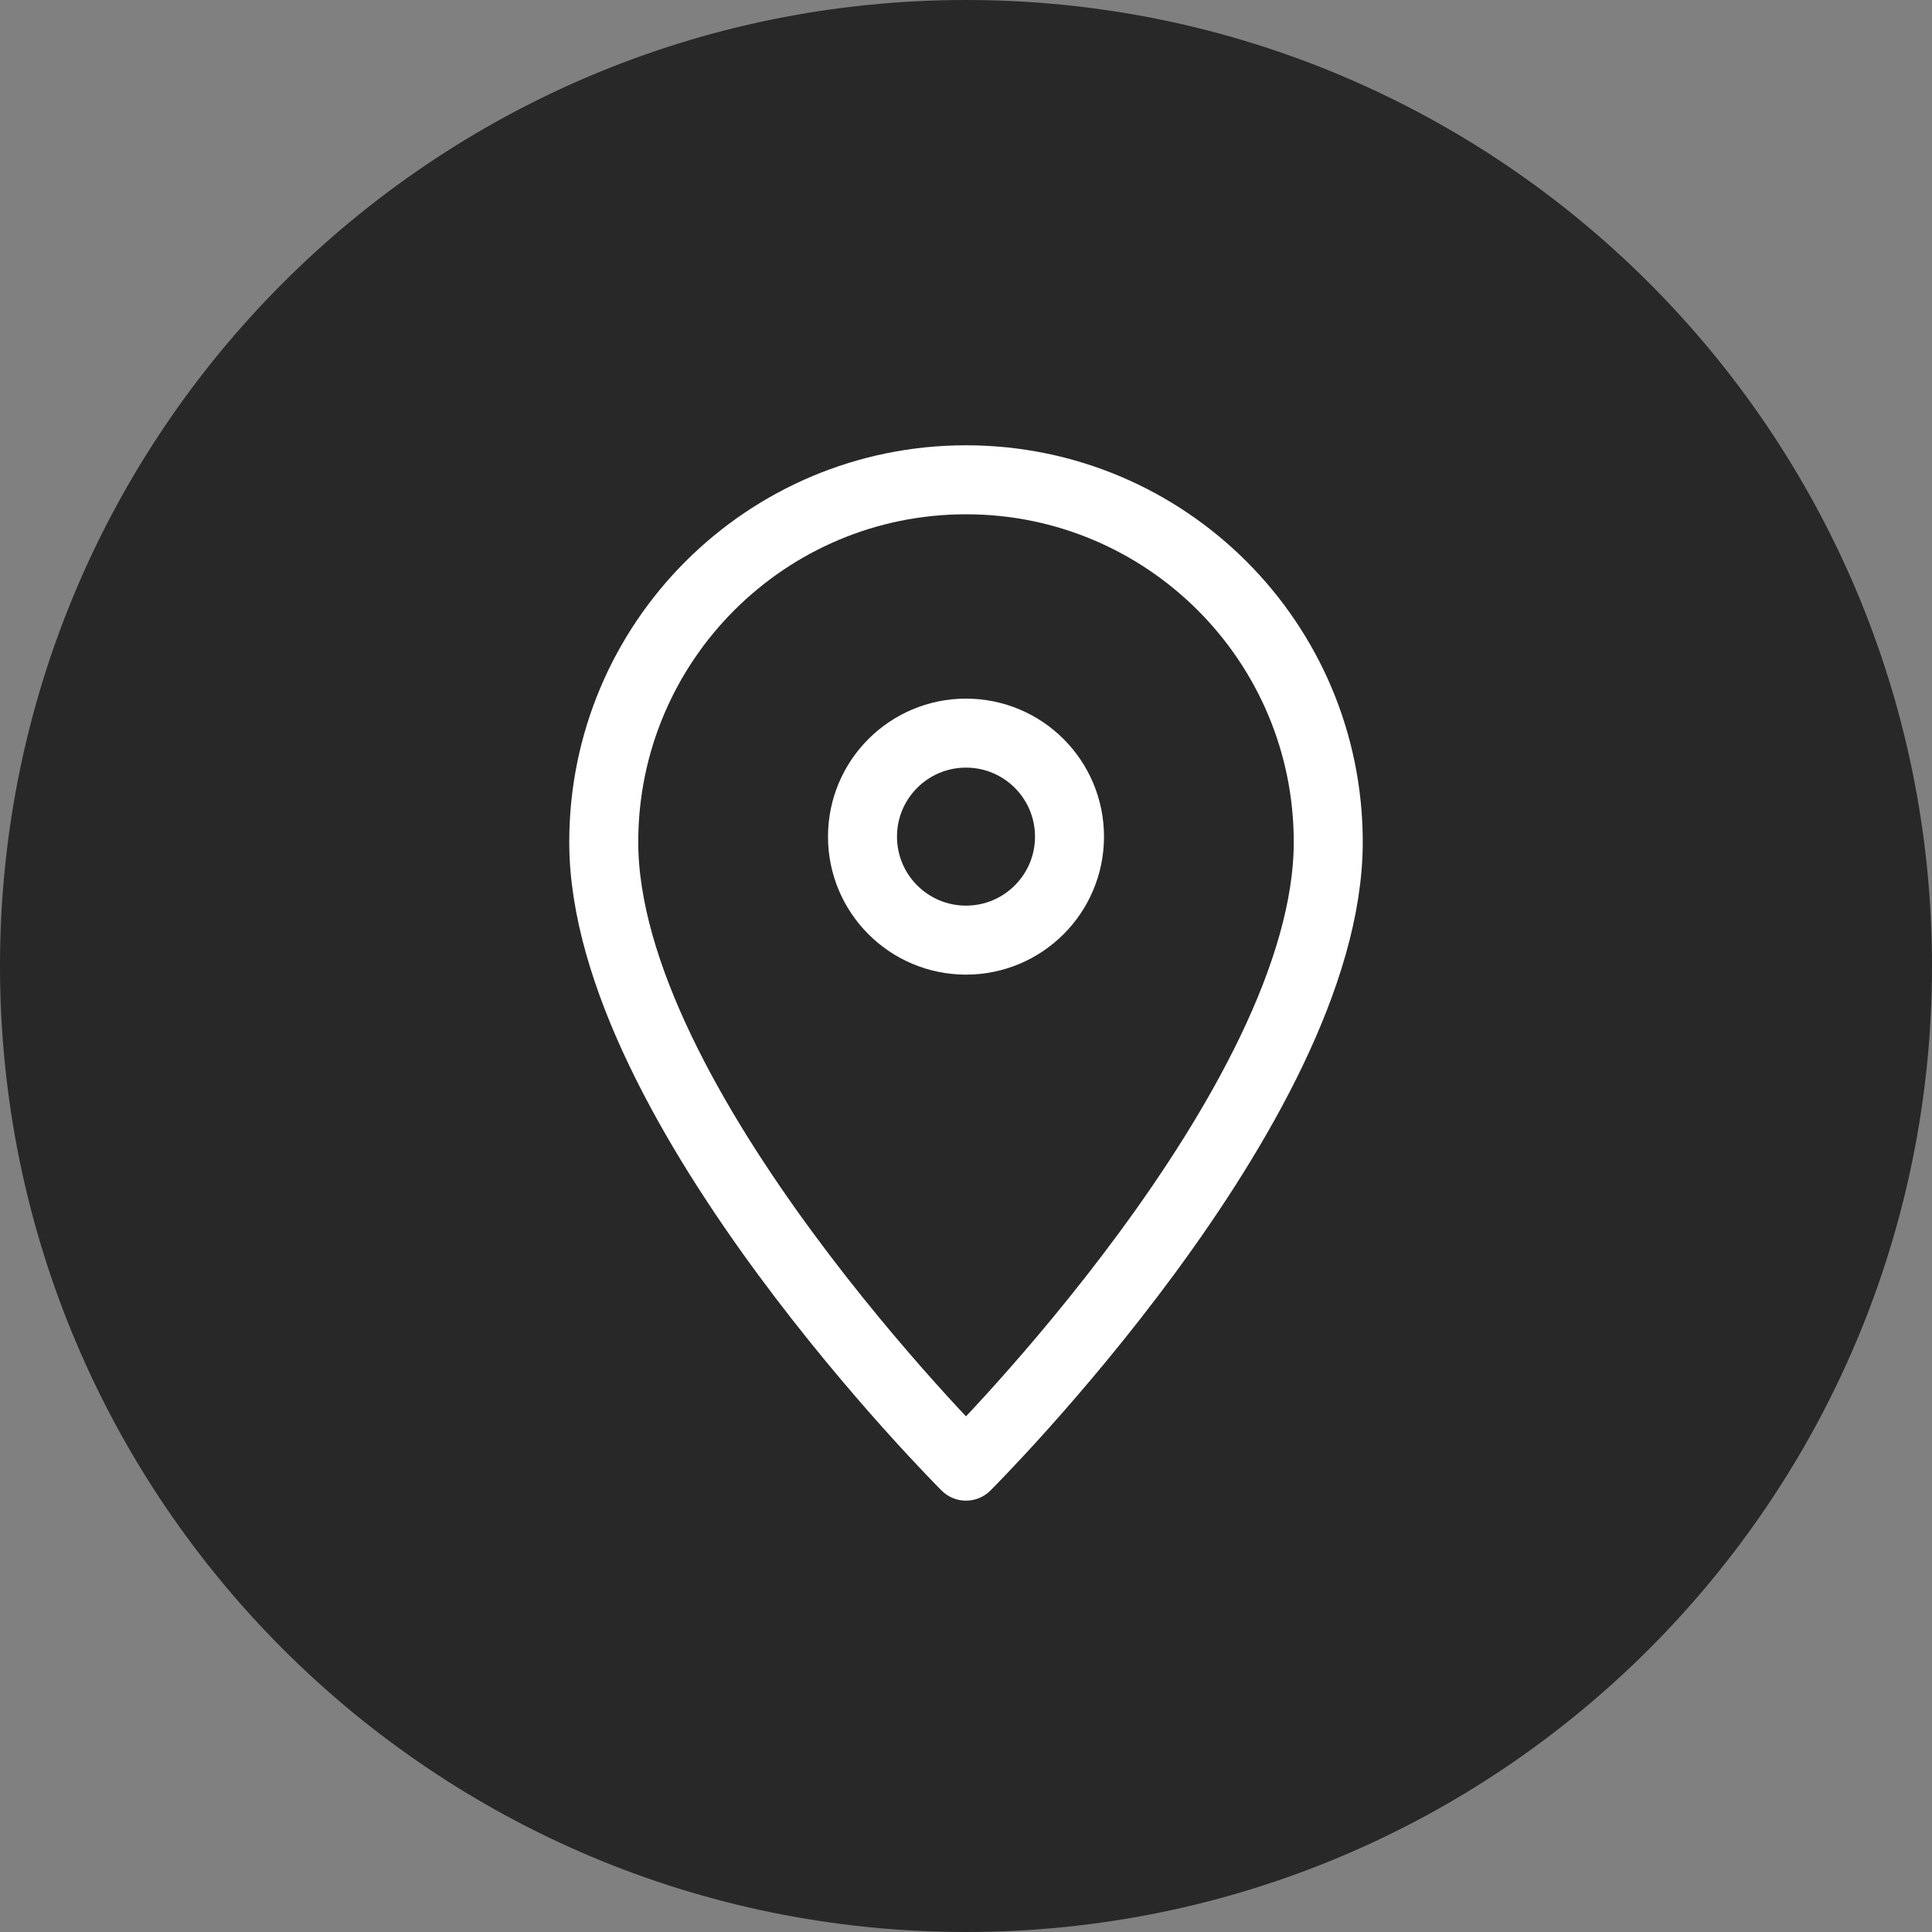 <?xml version="1.0" encoding="UTF-8"?>
<svg id="_レイヤー_2" data-name="レイヤー 2" xmlns="http://www.w3.org/2000/svg" viewBox="0 0 56 56">
  <rect x="0" y="0" width="56" height="56" fill="#808080" stroke="none"/>
  <defs>
    <style>
      .cls-1 {
        fill: #282828;
      }

      .cls-2 {
        fill: none;
        stroke: #fff;
        stroke-linecap: round;
        stroke-linejoin: round;
        stroke-width: 2px;
      }
    </style>
  </defs>
  <g id="_レイヤー_1-2" data-name="レイヤー 1">
    <g>
      <path class="cls-1" d="M56,28c0,15.464-12.536,28-28,28S0,43.464,0,28,12.536,0,28,0s28,12.536,28,28"/>
      <path class="cls-2" d="M38.5,24.407c0,7.635-10.5,18.09-10.5,18.09,0,0-10.5-10.455-10.5-18.09,0-5.799,4.701-10.5,10.5-10.5s10.5,4.701,10.5,10.5Z"/>
      <circle class="cls-2" cx="28" cy="24.25" r="3"/>
    </g>
  </g>
</svg>